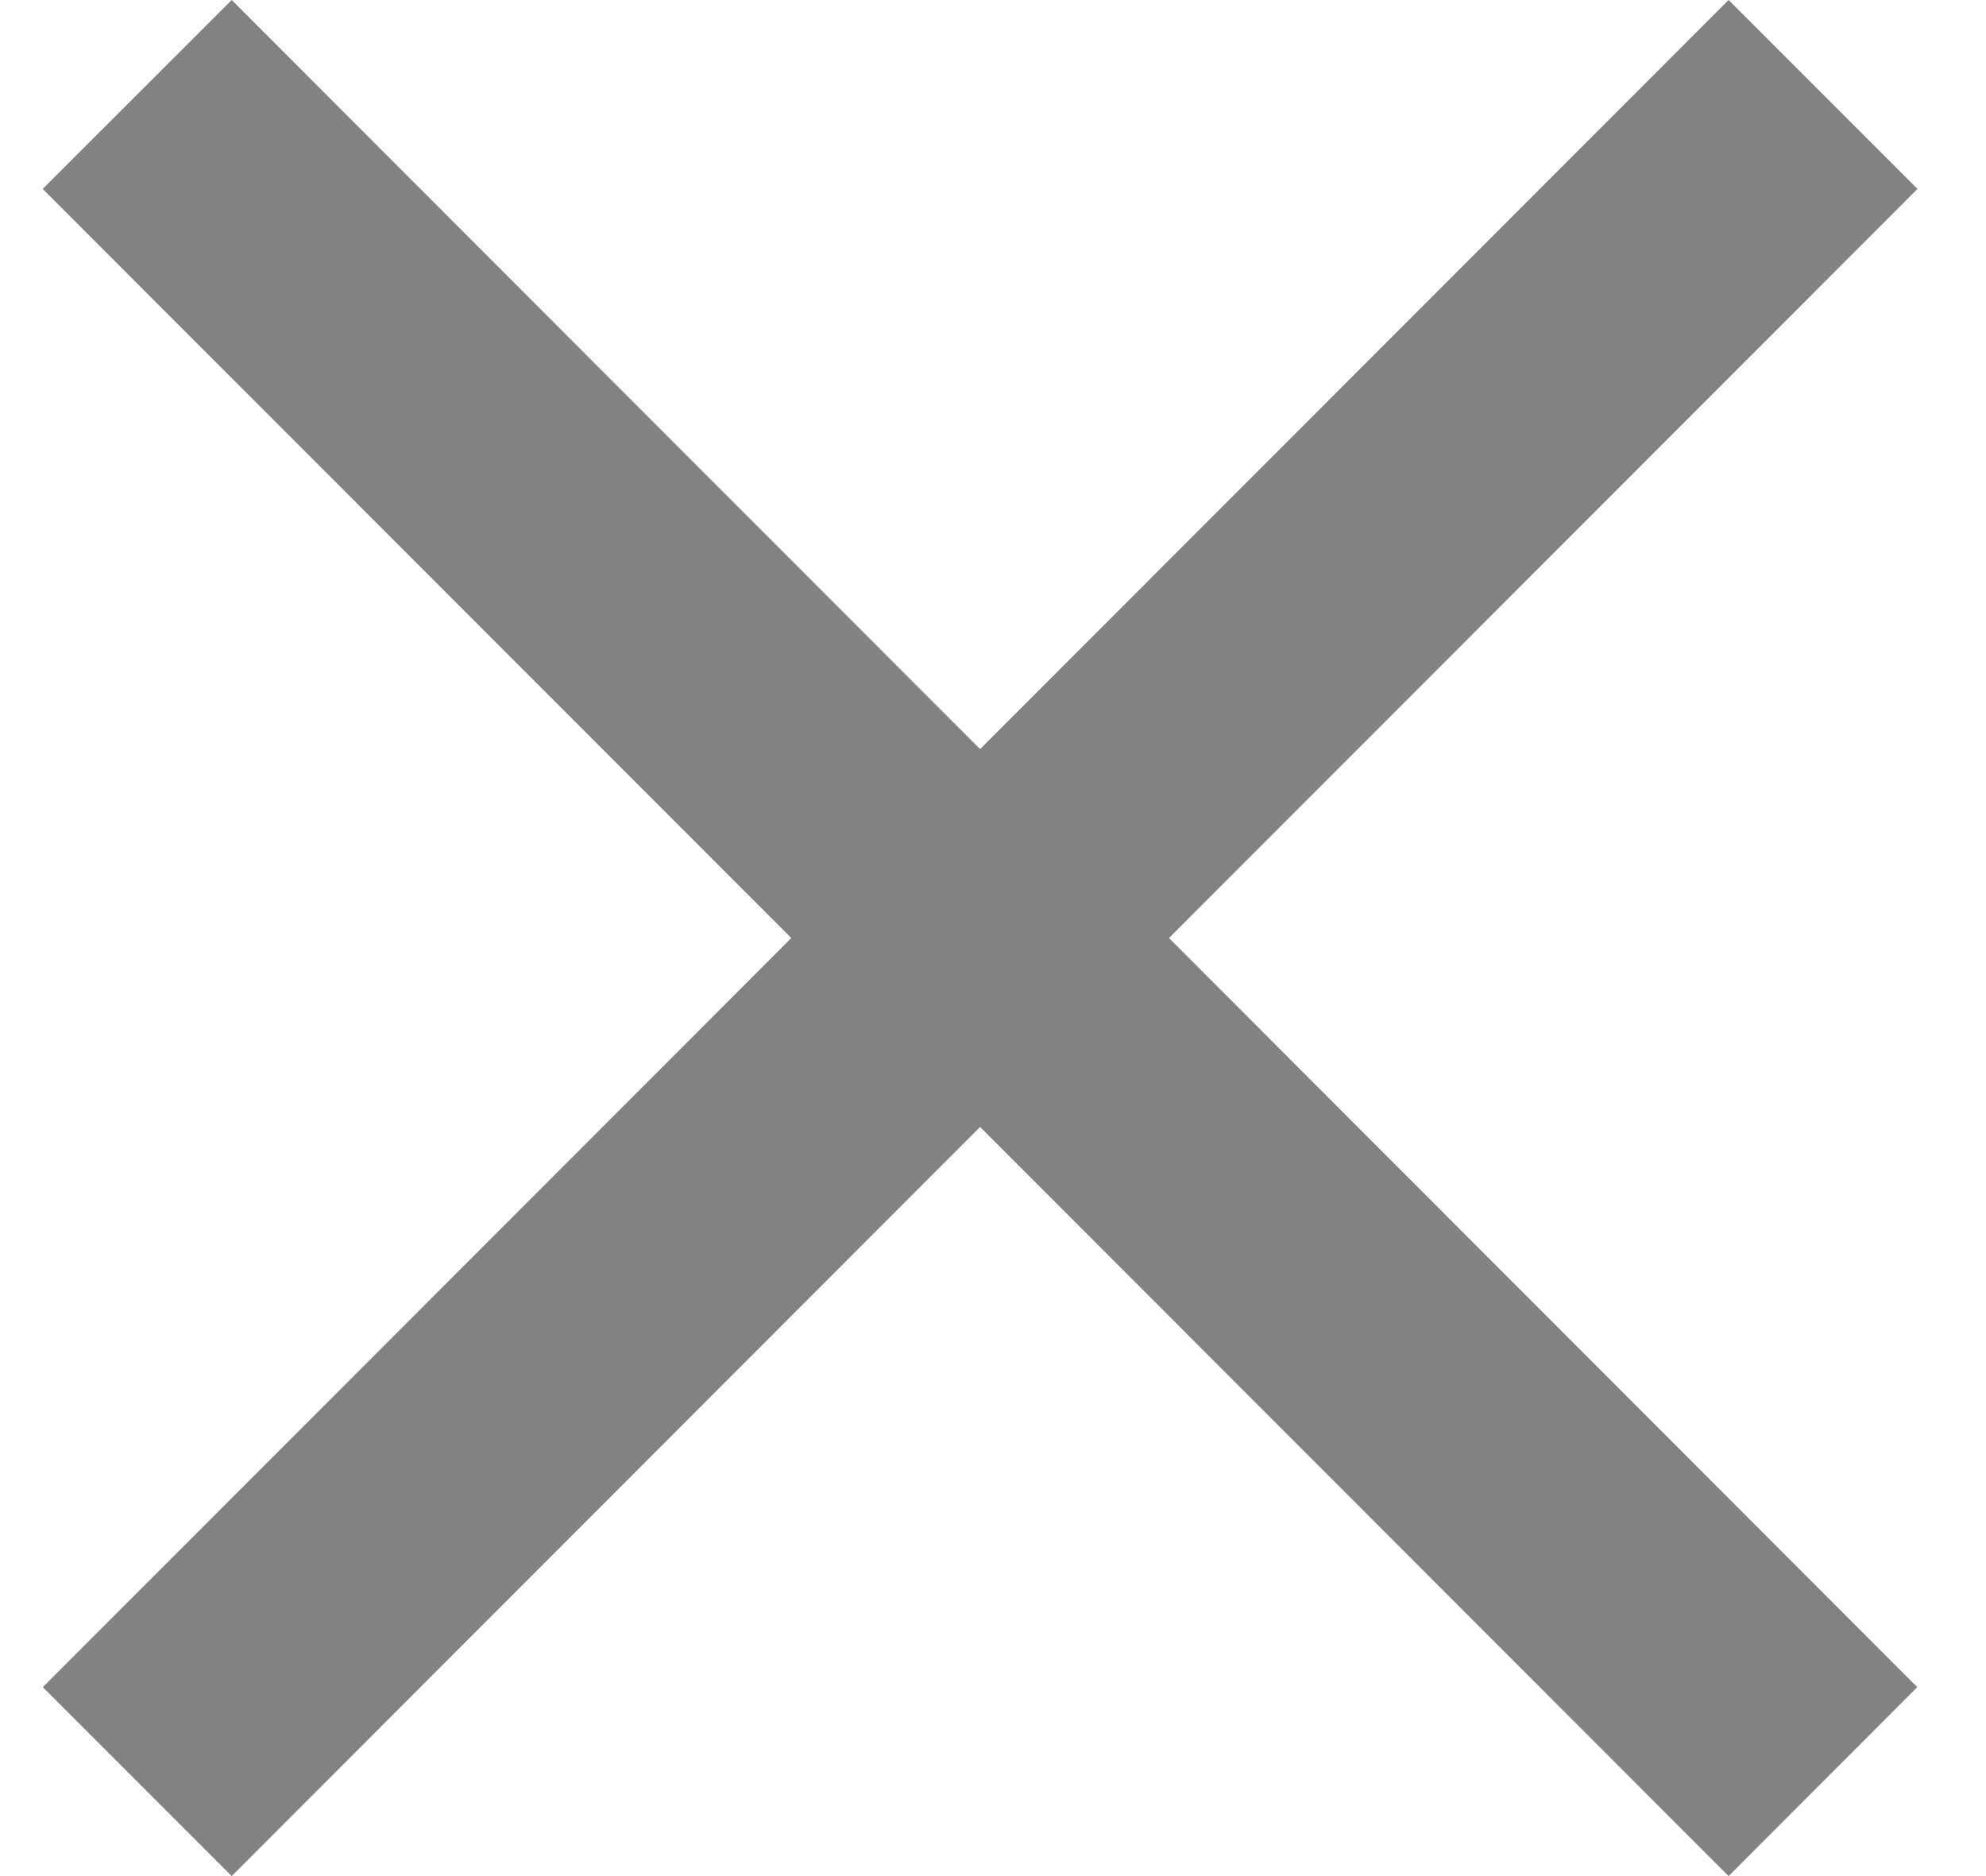 <svg width="18" height="17" fill="none" xmlns="http://www.w3.org/2000/svg"><path d="M15.667 0L8.883 6.788 2.1 0 .387 1.712 7.172 8.5.388 15.288 2.1 17l6.783-6.788L15.667 17l1.71-1.712L10.595 8.5l6.784-6.788L15.667 0z" fill="#828282"/></svg>